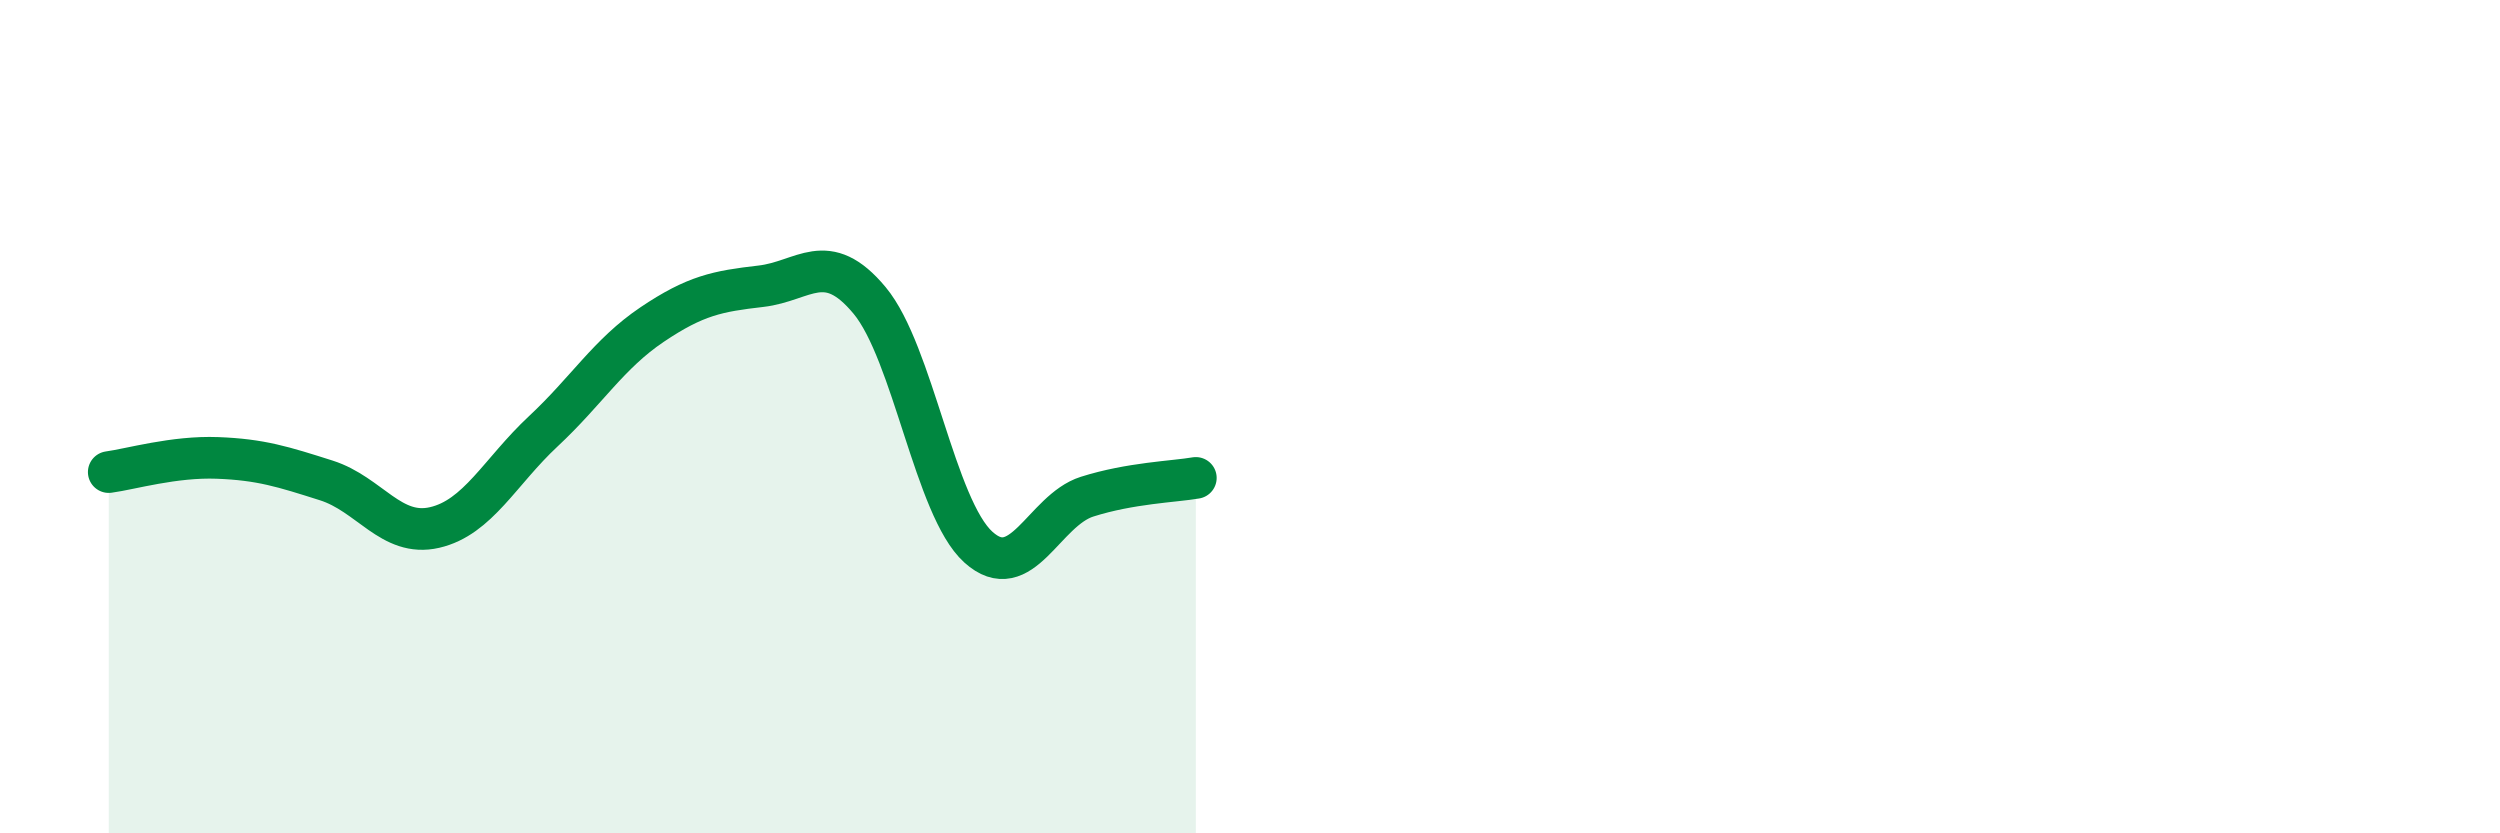 
    <svg width="60" height="20" viewBox="0 0 60 20" xmlns="http://www.w3.org/2000/svg">
      <path
        d="M 2.61,11.33 C 3.13,11.26 4.18,10.95 5.22,10.99 C 6.26,11.03 6.79,11.2 7.83,11.53 C 8.87,11.86 9.39,12.9 10.43,12.66 C 11.47,12.42 12,11.32 13.04,10.35 C 14.08,9.38 14.61,8.49 15.65,7.79 C 16.69,7.09 17.22,6.99 18.26,6.87 C 19.3,6.75 19.83,5.96 20.87,7.21 C 21.91,8.46 22.44,12.19 23.48,13.13 C 24.52,14.07 25.05,12.25 26.09,11.92 C 27.13,11.59 28.18,11.56 28.7,11.47L28.7 20L2.61 20Z"
        fill="#008740"
        opacity="0.1"
        stroke-linecap="round"
        stroke-linejoin="round"
      />
      <path
        d="M 2.61,11.33 C 3.13,11.26 4.18,10.95 5.22,10.99 C 6.26,11.03 6.79,11.2 7.83,11.53 C 8.87,11.86 9.39,12.9 10.43,12.66 C 11.47,12.42 12,11.32 13.04,10.35 C 14.08,9.38 14.61,8.49 15.65,7.79 C 16.69,7.09 17.22,6.99 18.26,6.87 C 19.3,6.75 19.83,5.96 20.87,7.21 C 21.91,8.46 22.44,12.19 23.48,13.13 C 24.52,14.07 25.05,12.25 26.09,11.92 C 27.13,11.59 28.18,11.56 28.7,11.47"
        stroke="#008740"
        stroke-width="1"
        fill="none"
        stroke-linecap="round"
        stroke-linejoin="round"
      />
    </svg>
  